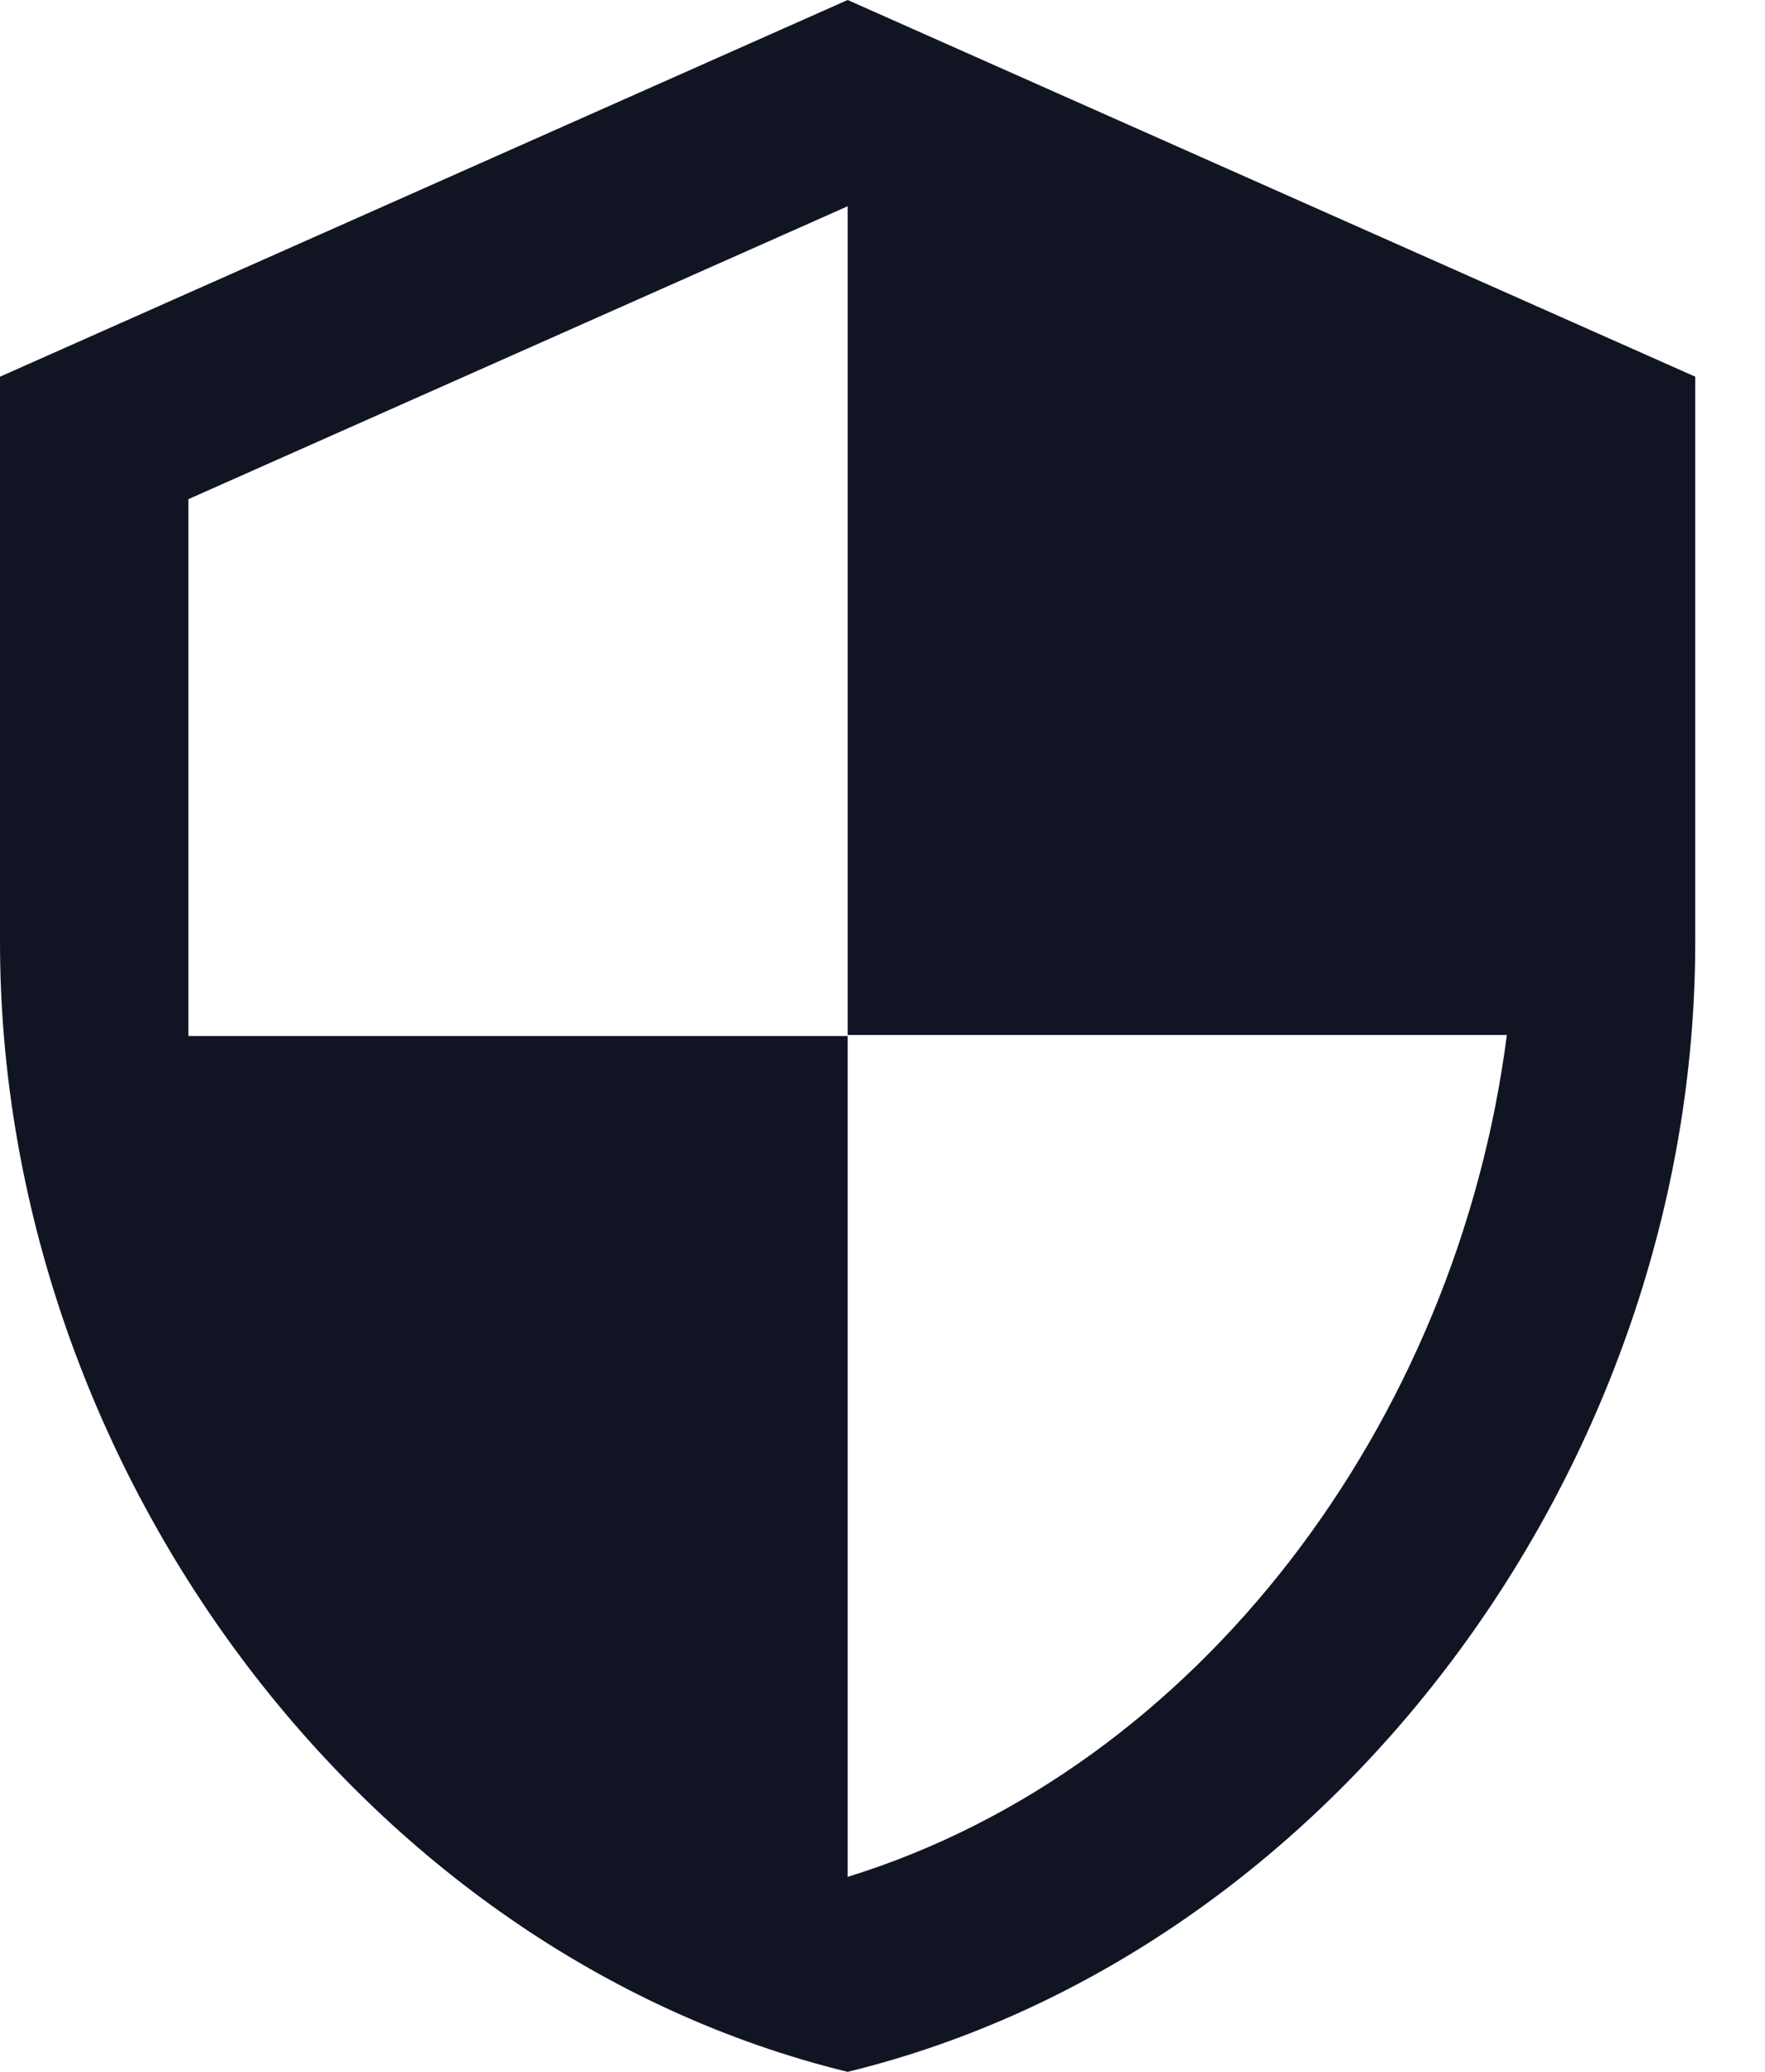 <svg width="23" height="27" viewBox="0 0 23 27" fill="none" xmlns="http://www.w3.org/2000/svg">
<path d="M11.046 0L0 4.909V12.273C0 19.084 4.713 25.454 11.046 27C17.378 25.454 22.091 19.084 22.091 12.273V4.909L11.046 0ZM11.046 13.488H19.636C18.986 18.545 15.611 23.048 11.046 24.459V13.501H2.455V6.505L11.046 2.688V13.488Z" fill="#111523"/>
</svg>
